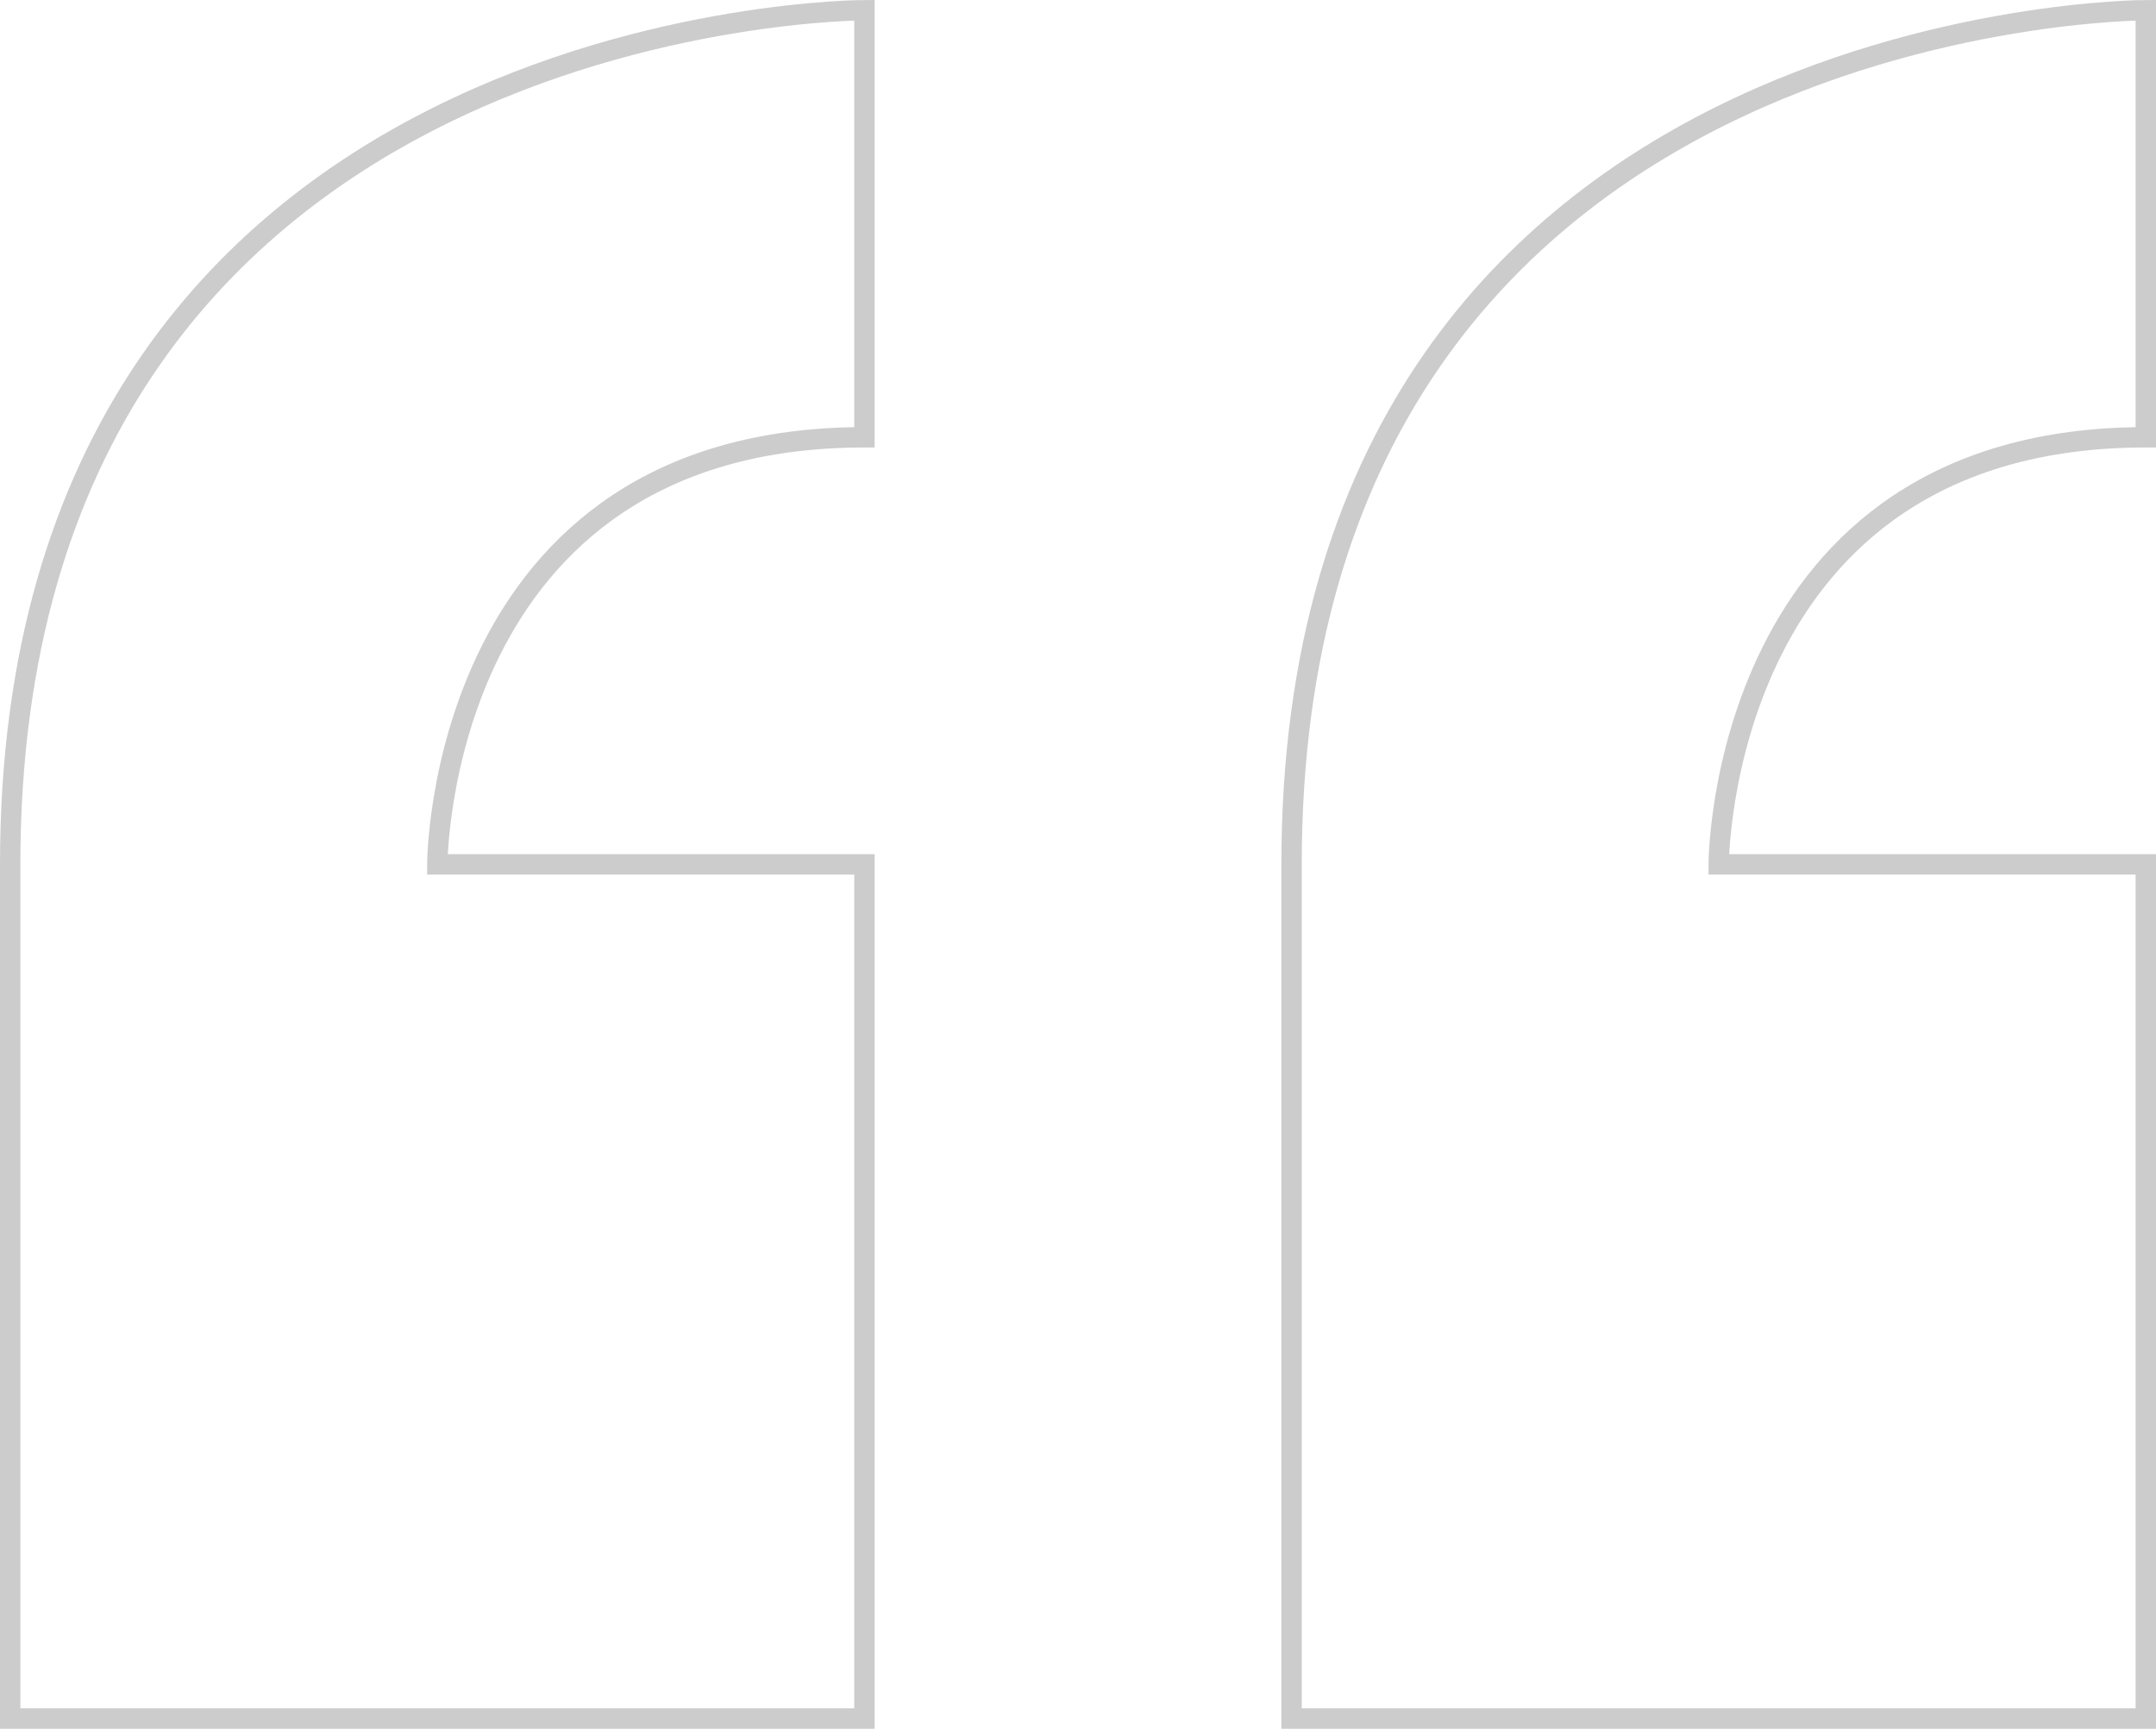 <svg xmlns="http://www.w3.org/2000/svg" width="105.8" height="84.84" viewBox="0 0 105.8 84.84"><path d="M8.355,51.56V93.48h41.92V51.56H29.315s0-20.96,20.96-20.96V9.64s-41.92,0-41.92,41.92Zm104.8-20.96V9.64s-41.92,0-41.92,41.92V93.48h41.92V51.56H92.195S92.195,30.6,113.155,30.6Z" transform="translate(-7.855 -9.14)" fill="none" stroke="#000" stroke-width="1" opacity="0.2"></path></svg>